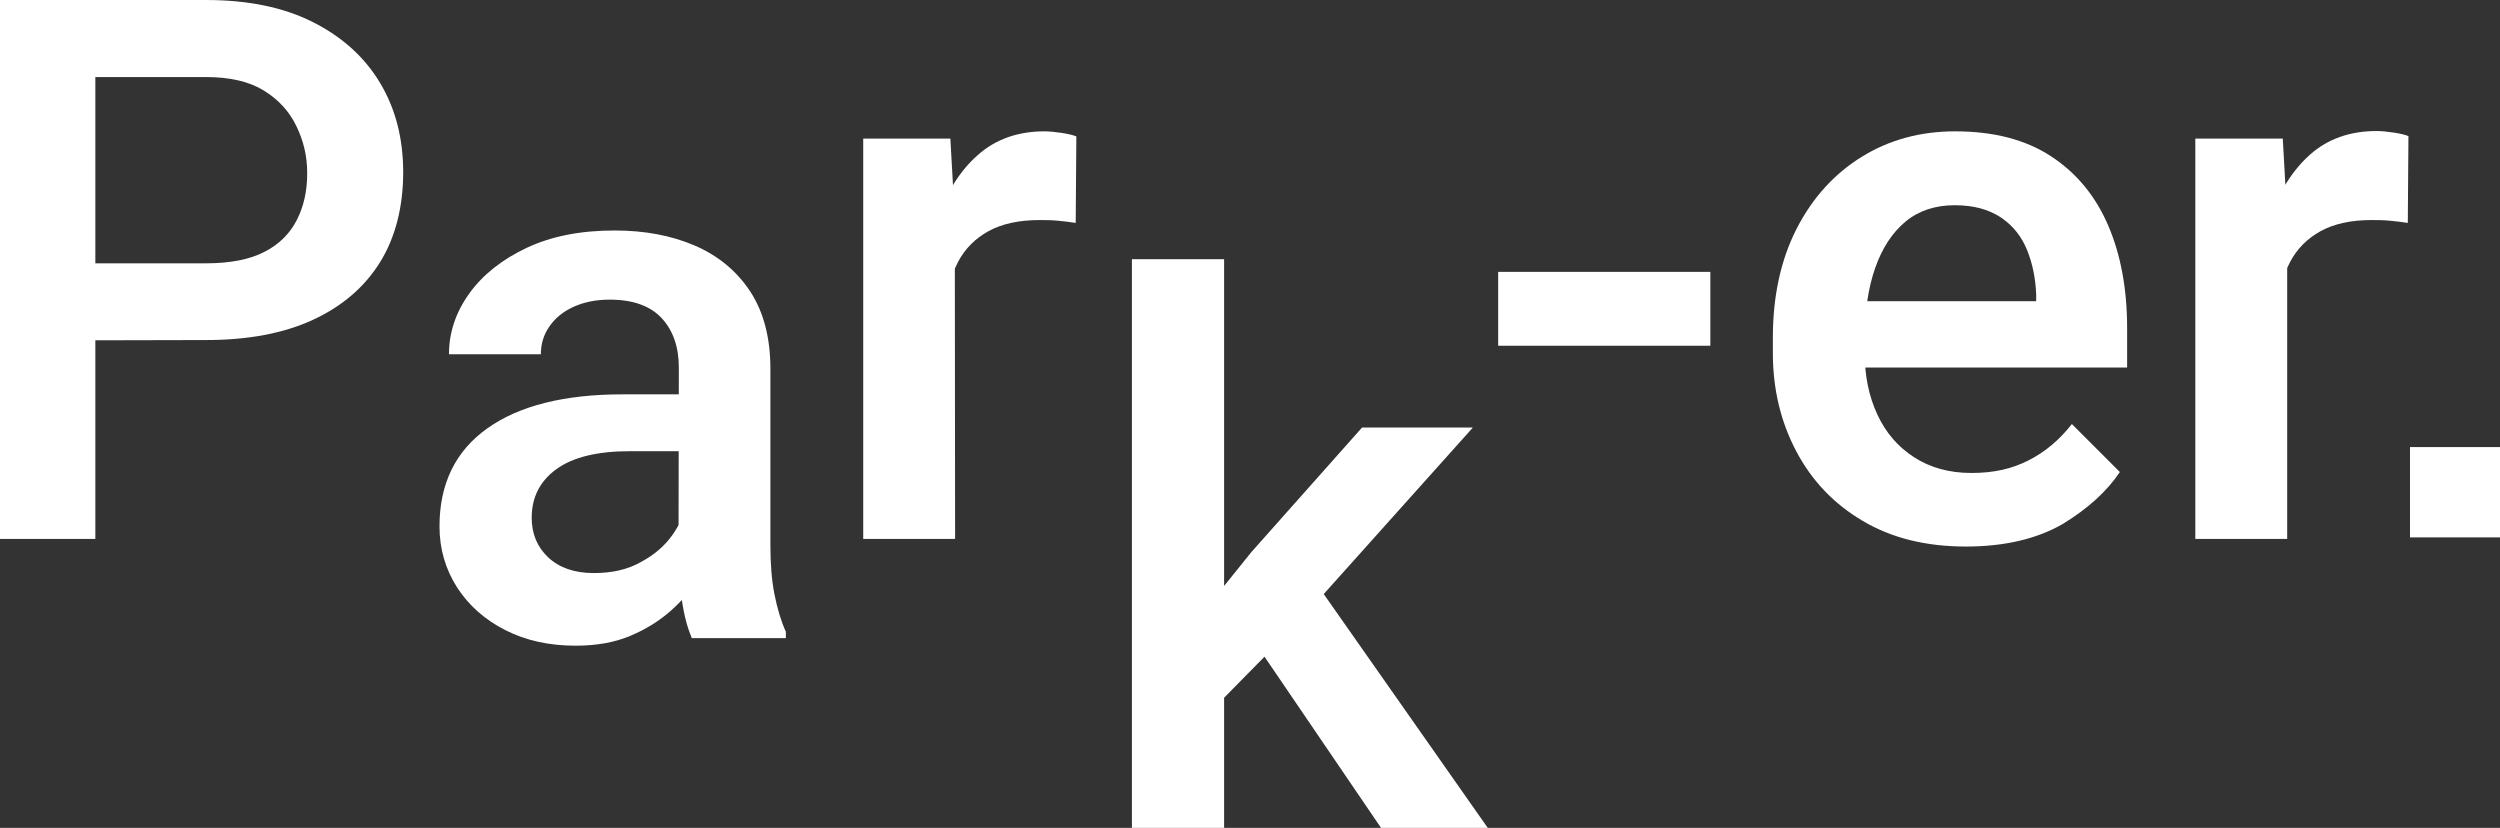 <?xml version="1.0" encoding="utf-8"?>
<!-- Generator: Adobe Illustrator 27.9.0, SVG Export Plug-In . SVG Version: 6.00 Build 0)  -->
<svg version="1.1" id="logo_parker" xmlns="http://www.w3.org/2000/svg" xmlns:xlink="http://www.w3.org/1999/xlink" x="0px"
	 y="0px" viewBox="0 0 791.8 262.2" style="enable-background:new 0 0 791.8 262.2;" xml:space="preserve">
<rect x="0" y="0" width="791.8" height="262.2" fill="#333333" stroke="none"/>
<style type="text/css">
	.st0{fill:#FFFFFF;}
</style>
<path class="st0" d="M21.1,107.8V83.4h44.1c7.7,0,13.8-1.2,18.5-3.6c4.7-2.4,8.1-5.8,10.3-10.1s3.3-9.2,3.3-14.8S96.1,44.6,93.9,40
	c-2.2-4.6-5.6-8.4-10.3-11.3c-4.7-2.9-10.8-4.3-18.5-4.3H30.2v146.3H0V0h65.2c13.3,0,24.6,2.3,33.9,7c9.3,4.7,16.4,11.1,21.3,19.3
	s7.3,17.6,7.3,28.3s-2.4,20.5-7.3,28.4c-4.9,7.9-12,14-21.3,18.3s-20.6,6.4-33.9,6.4L21.1,107.8L21.1,107.8z"/>
<path class="st0" d="M219.4,142.9h-19.9c-10.3,0-18.1,1.9-23.3,5.7c-5.2,3.8-7.8,8.9-7.8,15.4c0,5,1.7,9.2,5.2,12.5s8.3,5,14.5,5
	c5.7,0,10.7-1.1,14.9-3.5c4.3-2.3,7.6-5.2,10-8.6c2.4-3.4,3.7-6.6,3.8-9.6l9.3,13c-0.9,3.2-2.5,6.6-4.8,10.3s-5.2,7.1-8.8,10.3
	s-7.9,5.9-12.9,8s-10.7,3.1-17.3,3.1c-8.3,0-15.7-1.6-22.2-4.9c-6.5-3.3-11.6-7.8-15.3-13.5c-3.7-5.8-5.6-12.2-5.6-19.4
	c0-13.4,5-23.8,15.1-31c10.1-7.2,24.4-10.8,42.9-10.8h21.8L219.4,142.9L219.4,142.9z M215,116.5c0-6.6-1.8-11.8-5.4-15.7
	c-3.6-3.9-9.1-5.9-16.5-5.9c-4.4,0-8.2,0.8-11.5,2.3s-5.8,3.6-7.6,6.2c-1.8,2.6-2.7,5.5-2.7,8.8h-29.1c0-6.8,2.1-13.2,6.4-19.2
	c4.3-6,10.4-10.8,18.2-14.5c7.9-3.7,17.1-5.5,27.9-5.5c9.5,0,18,1.6,25.4,4.8s13.3,8.1,17.5,14.5s6.4,14.6,6.4,24.4v55.9
	c0,5.9,0.4,11.2,1.3,15.7c0.9,4.5,2.1,8.5,3.6,11.8v2h-29.8c-1.3-3.1-2.4-7-3.1-11.8c-0.7-4.9-1.1-9.6-1.1-14.2L215,116.5L215,116.5
	z"/>
<path class="st0" d="M302.5,170.7h-29.1V43.9H301l1.4,24.9L302.5,170.7L302.5,170.7z M340.7,70.6c-1.8-0.3-3.7-0.5-5.7-0.7
	c-2-0.2-4-0.2-5.9-0.2c-6.4,0-11.8,1.2-16,3.5s-7.5,5.6-9.7,9.8c-2.2,4.3-3.5,9.3-3.9,15.1l-6.7,0.1c0-10.7,1.4-20.3,4.2-28.8
	s7-15.3,12.7-20.3c5.6-5,12.7-7.5,21.1-7.5c1.6,0,3.5,0.2,5.5,0.5s3.6,0.7,4.6,1.1L340.7,70.6L340.7,70.6z"/>
<path class="st0" d="M387.7,262.2h-29.2V82.1h29.2V262.2L387.7,262.2z M411.5,196.8l-30.6,31.1l-7.7-24.3l23.1-28.7l35.1-39.5h35.1
	L411.5,196.8L411.5,196.8z M397.1,203l18.4-20.2l55.7,79.4h-33.8L397.1,203L397.1,203z"/>
<path class="st0" d="M541.7,109.5h-67.2V86.1h67.2C541.7,86.1,541.7,109.5,541.7,109.5z"/>
<path class="st0" d="M622.6,173.1c-12.6,0-23.5-2.7-32.6-8.1c-9.2-5.4-16.2-12.8-21.1-22.1c-4.9-9.3-7.4-19.6-7.4-31.1v-4.8
	c0-13.2,2.5-24.7,7.5-34.5s11.9-17.4,20.6-22.8c8.7-5.4,18.6-8.1,29.6-8.1c12.2,0,22.3,2.6,30.4,7.9s14.1,12.6,18.1,21.9
	s6,20.2,6,32.4v12.6h-98.2v-21h69.4v-2.2c-0.2-4.9-1.1-9.5-2.8-13.8c-1.7-4.3-4.4-7.8-8.2-10.4s-8.7-4-14.8-4s-11.4,1.7-15.6,5.2
	s-7.4,8.4-9.6,14.7c-2.2,6.3-3.3,13.7-3.3,22.2v4.8c0,7.2,1.3,13.6,4,19.4s6.5,10.2,11.6,13.5c5.1,3.3,11.1,5,18.2,5
	s12.8-1.3,18.1-4c5.3-2.7,9.8-6.5,13.7-11.5l15.2,15.2c-4,6-10,11.5-18,16.4C645.3,170.6,635.1,173.1,622.6,173.1L622.6,173.1z"/>
<path class="st0" d="M724.4,170.7h-29.1V43.9h27.7l1.4,24.9L724.4,170.7L724.4,170.7z M762.6,70.6c-1.8-0.3-3.7-0.5-5.7-0.7
	c-2-0.2-4-0.2-5.9-0.2c-6.4,0-11.8,1.2-16,3.5s-7.5,5.6-9.7,9.8s-3.5,9.3-3.9,15.1l-6.7,0.1c0-10.7,1.4-20.3,4.2-28.8
	S726,54,731.6,49c5.6-5,12.7-7.5,21.1-7.5c1.6,0,3.5,0.2,5.5,0.5s3.6,0.7,4.6,1.1L762.6,70.6L762.6,70.6z"/>
<rect x="763.3" y="141.6" class="st0" width="28.6" height="28.6"/>
</svg>

